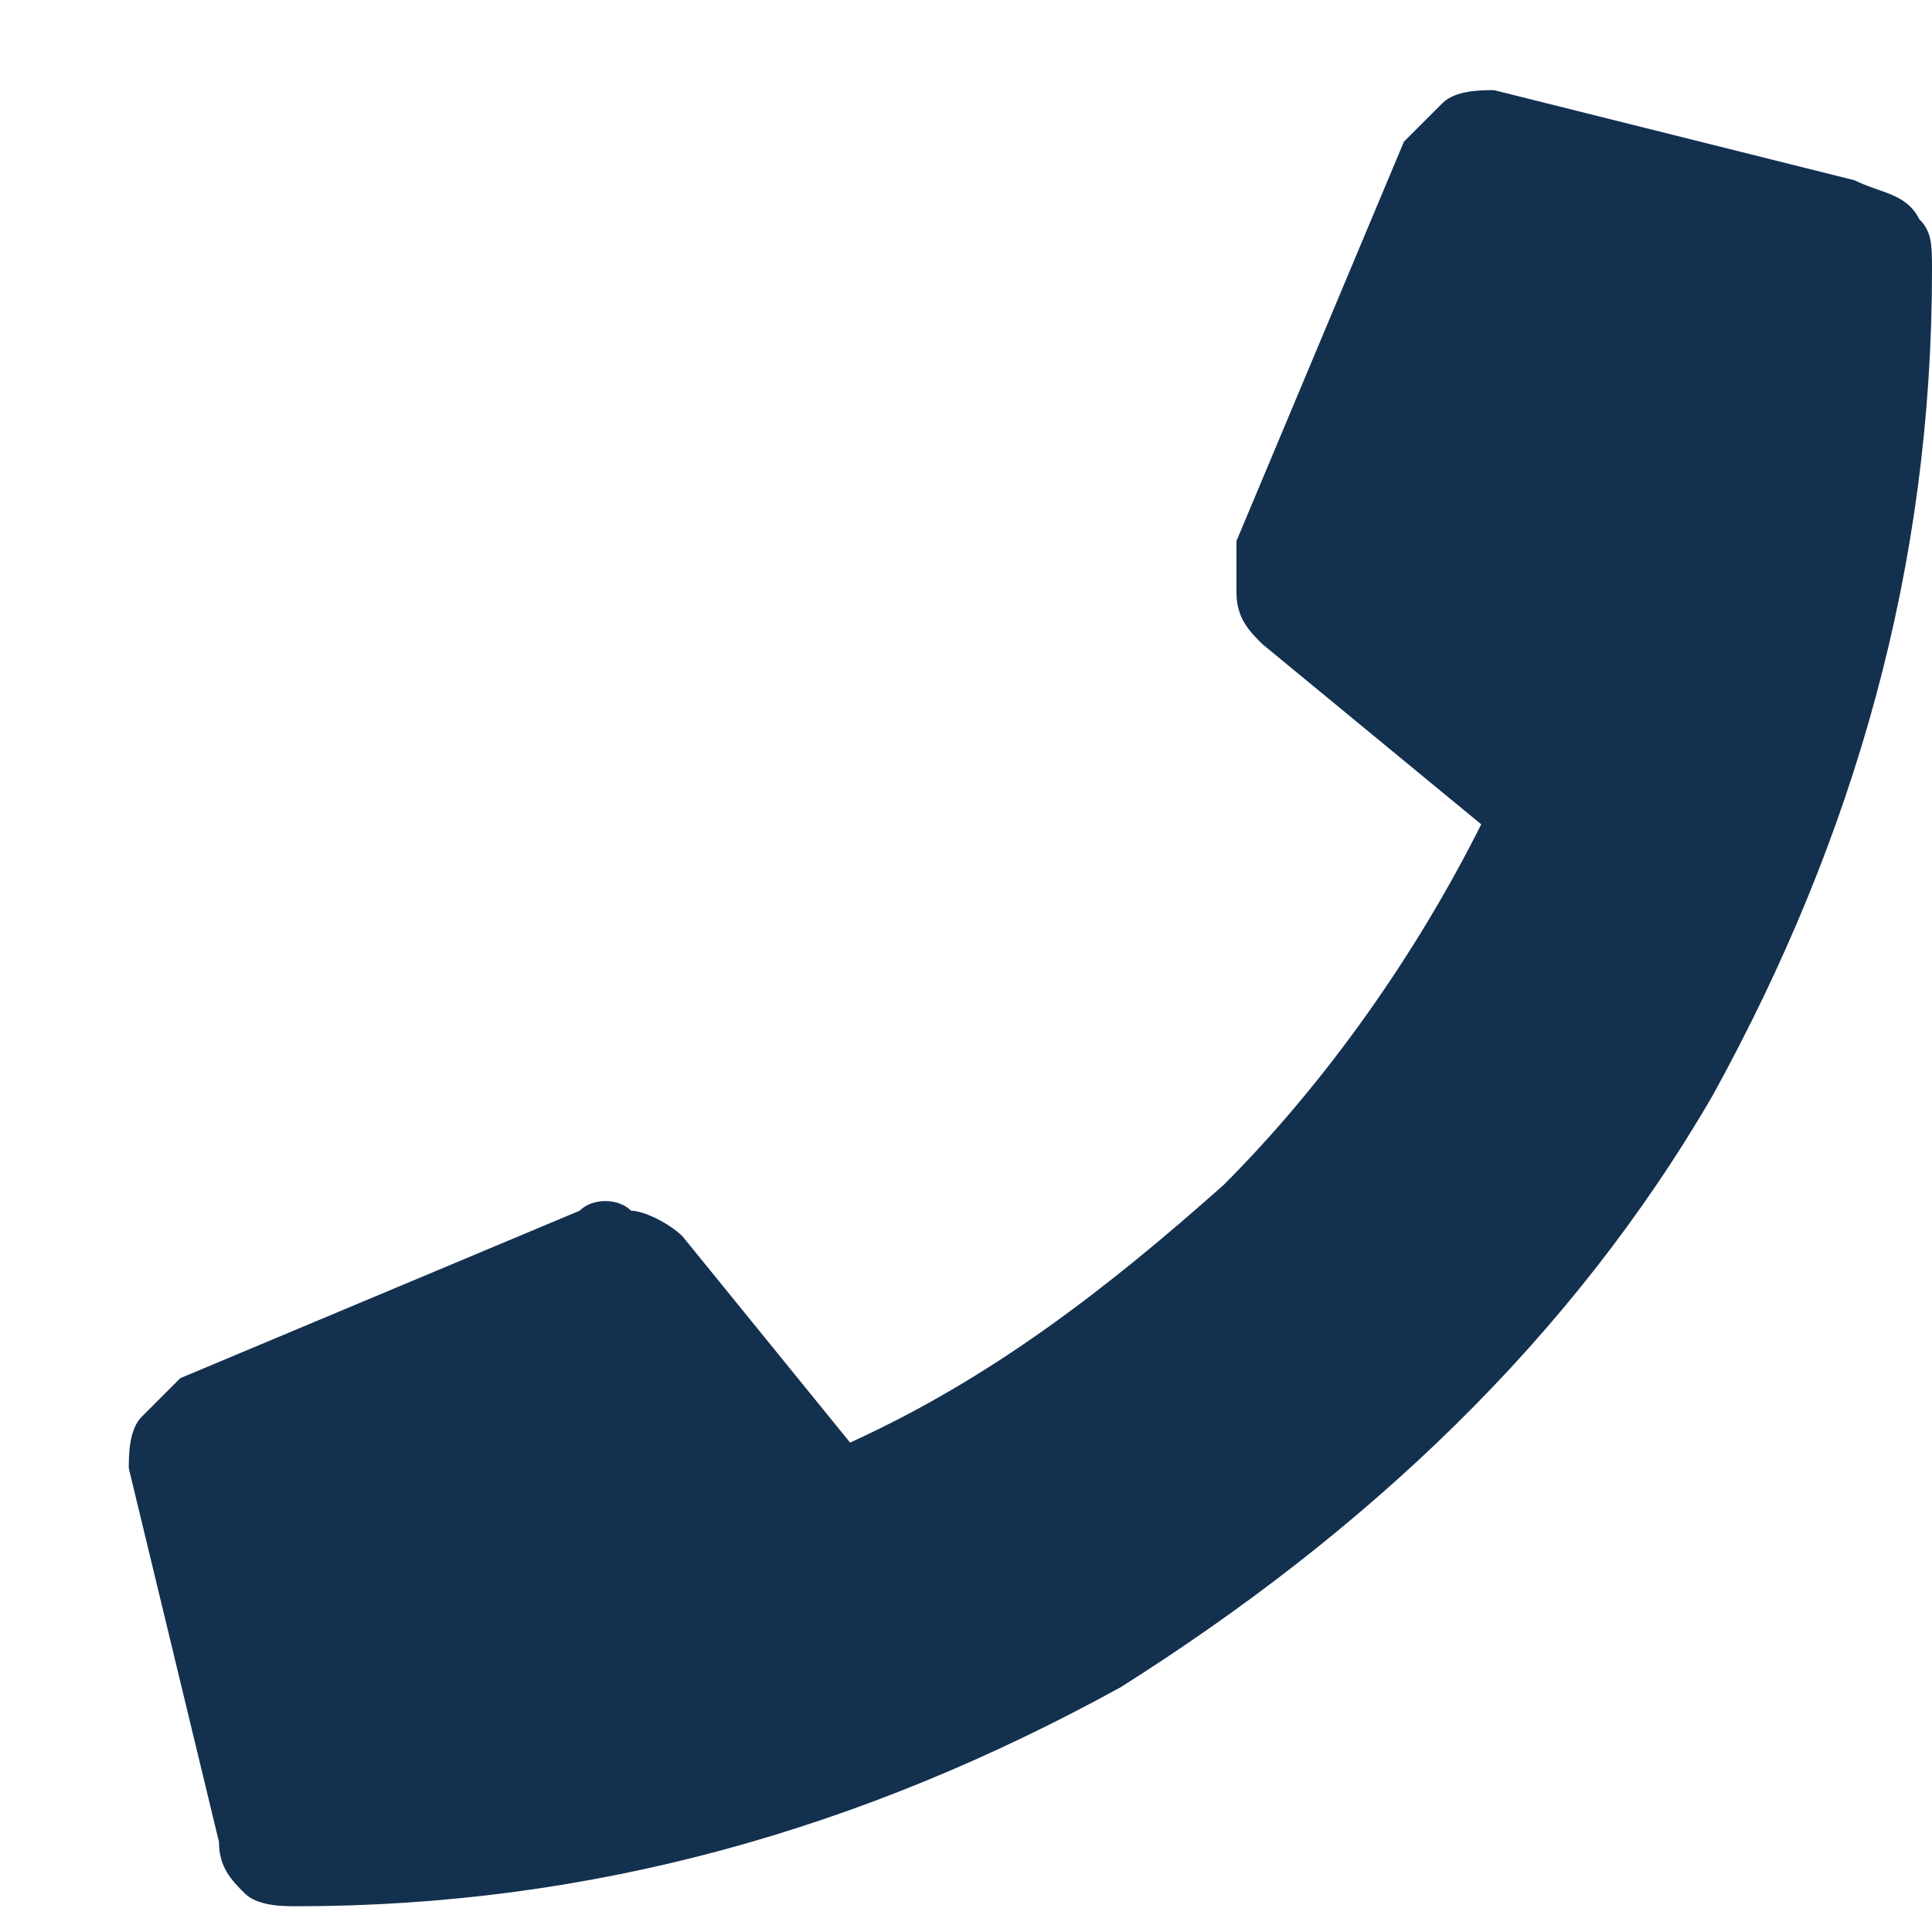 <?xml version="1.0" encoding="utf-8"?>
<!-- Generator: Adobe Illustrator 26.3.1, SVG Export Plug-In . SVG Version: 6.00 Build 0)  -->
<svg version="1.1" id="Layer_1" xmlns="http://www.w3.org/2000/svg" xmlns:xlink="http://www.w3.org/1999/xlink" x="0px" y="0px"
	 viewBox="0 0 15 15" style="enable-background:new 0 0 15 15;" xml:space="preserve">
<style type="text/css">
	.st0{enable-background:new    ;}
	.st1{fill:#14304F;}
</style>
<g class="st0">
	<path class="st1" d="M14.9,1.7C15,1.8,15,1.9,15,2.1c0,2.3-0.6,4.4-1.7,6.4c-1.1,1.9-2.7,3.4-4.6,4.6c-2,1.1-4.1,1.7-6.4,1.7
		c-0.1,0-0.3,0-0.4-0.1c-0.1-0.1-0.2-0.2-0.2-0.4L1,11.4c0-0.1,0-0.3,0.1-0.4c0.1-0.1,0.2-0.2,0.3-0.3l3.1-1.3
		c0.1-0.1,0.3-0.1,0.4,0c0.1,0,0.3,0.1,0.4,0.2l1.3,1.6c1.1-0.5,2-1.2,2.9-2c0.8-0.8,1.5-1.8,2-2.8L9.8,5C9.7,4.9,9.6,4.8,9.6,4.6
		c0-0.1,0-0.3,0-0.4l1.3-3.1C11,1,11.1,0.9,11.2,0.8c0.1-0.1,0.3-0.1,0.4-0.1l2.8,0.7C14.6,1.5,14.8,1.5,14.9,1.7z"/>
</g>
</svg>
